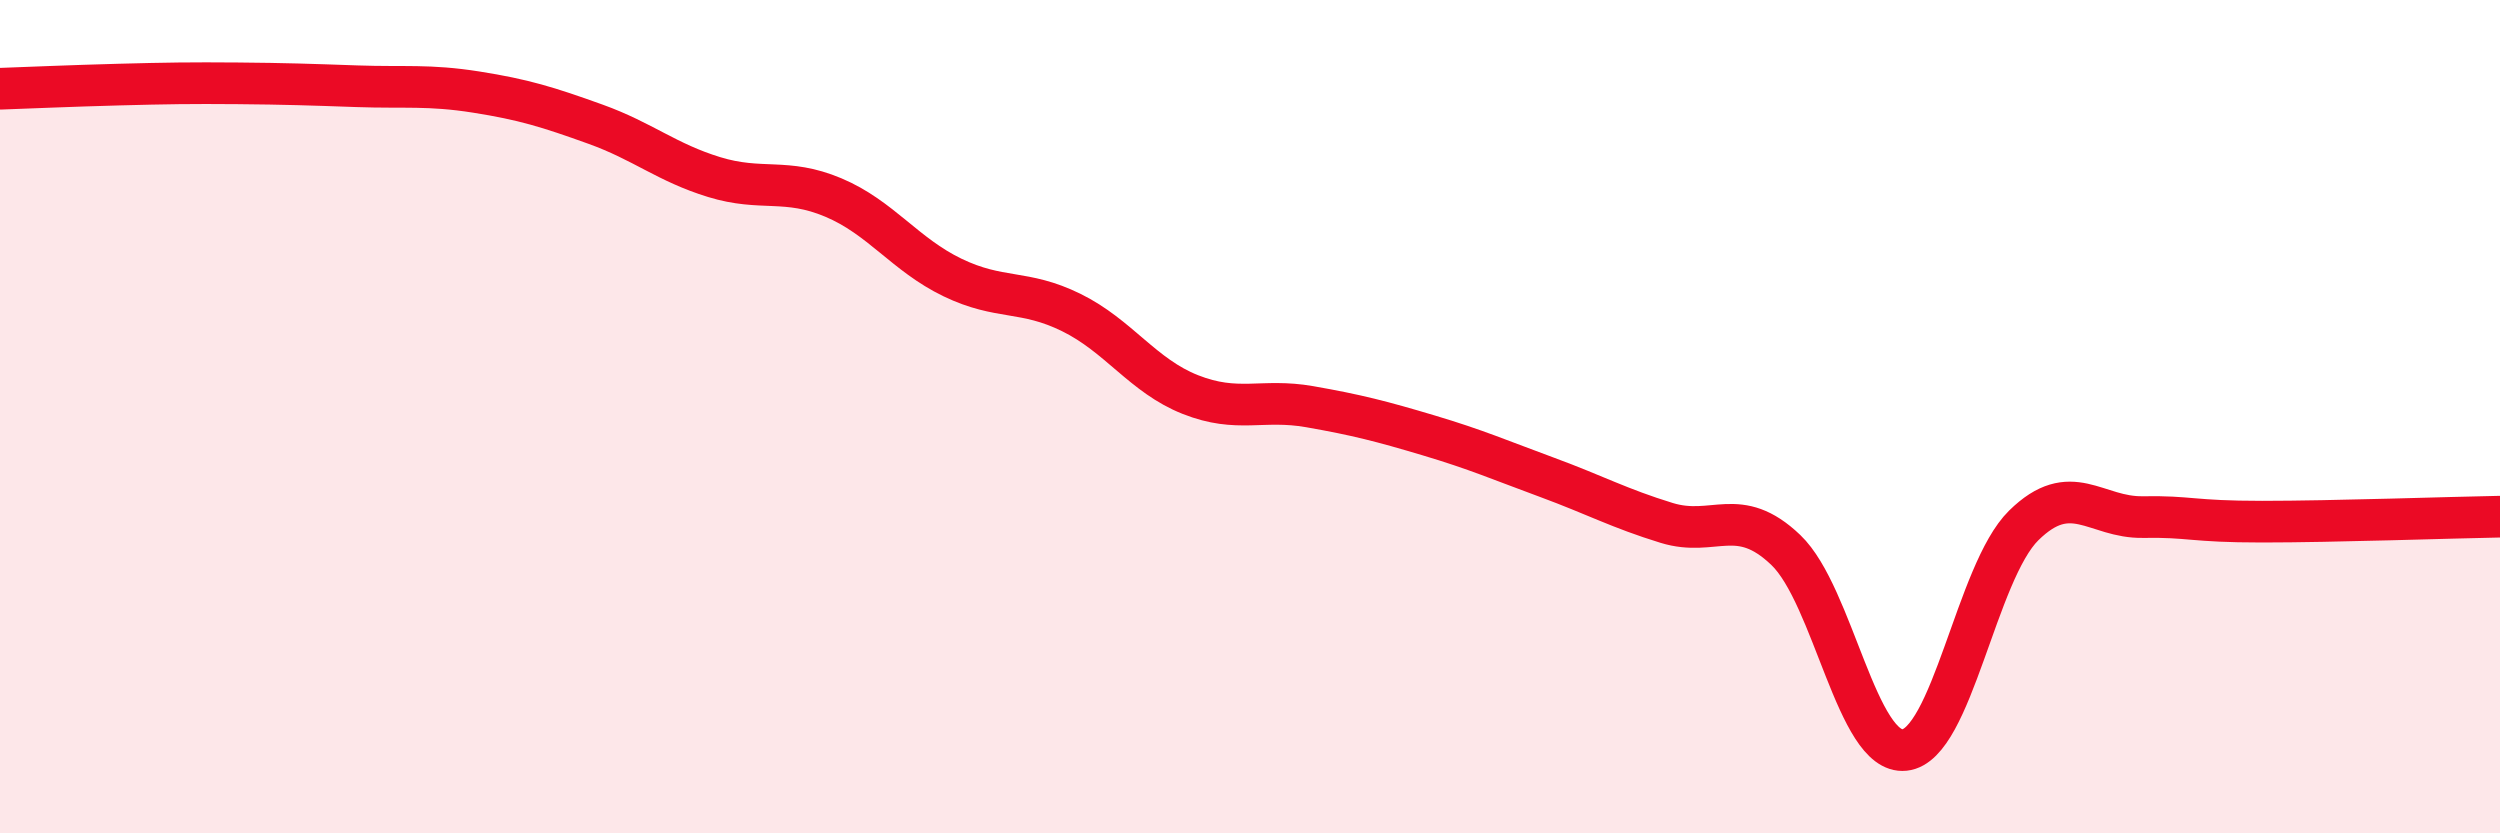 
    <svg width="60" height="20" viewBox="0 0 60 20" xmlns="http://www.w3.org/2000/svg">
      <path
        d="M 0,2.13 C 0.57,2.11 1.72,2.06 2.86,2.03 C 4,2 4.57,1.99 5.71,2 C 6.85,2.01 7.43,2.03 8.57,2.07 C 9.71,2.11 10.29,2.03 11.43,2.21 C 12.57,2.39 13.15,2.57 14.29,2.98 C 15.43,3.39 16,3.9 17.14,4.25 C 18.28,4.6 18.86,4.26 20,4.74 C 21.14,5.22 21.72,6.11 22.86,6.66 C 24,7.21 24.57,6.94 25.71,7.5 C 26.85,8.06 27.43,9.02 28.57,9.47 C 29.71,9.92 30.29,9.56 31.43,9.76 C 32.57,9.96 33.15,10.11 34.29,10.45 C 35.43,10.79 36,11.04 37.14,11.46 C 38.28,11.88 38.86,12.2 40,12.55 C 41.14,12.9 41.72,12.11 42.86,13.2 C 44,14.29 44.57,18.12 45.71,18 C 46.85,17.88 47.43,13.73 48.57,12.61 C 49.71,11.49 50.29,12.43 51.43,12.41 C 52.57,12.39 52.58,12.52 54.29,12.52 C 56,12.52 58.86,12.42 60,12.4L60 20L0 20Z"
        fill="#EB0A25"
        opacity="0.1"
        stroke-linecap="round"
        stroke-linejoin="round"
      />
      <path
        d="M 0,2.13 C 0.57,2.11 1.72,2.06 2.86,2.03 C 4,2 4.57,1.99 5.71,2 C 6.85,2.01 7.43,2.03 8.57,2.07 C 9.71,2.11 10.29,2.03 11.43,2.21 C 12.57,2.39 13.15,2.57 14.29,2.98 C 15.43,3.39 16,3.9 17.14,4.25 C 18.28,4.6 18.86,4.26 20,4.74 C 21.14,5.22 21.72,6.11 22.86,6.66 C 24,7.21 24.57,6.94 25.71,7.5 C 26.85,8.06 27.43,9.02 28.57,9.47 C 29.71,9.92 30.29,9.56 31.43,9.76 C 32.57,9.96 33.15,10.11 34.29,10.45 C 35.43,10.79 36,11.04 37.14,11.46 C 38.28,11.88 38.86,12.2 40,12.55 C 41.14,12.9 41.72,12.11 42.86,13.2 C 44,14.29 44.57,18.12 45.71,18 C 46.85,17.88 47.43,13.73 48.57,12.61 C 49.71,11.49 50.29,12.43 51.43,12.41 C 52.57,12.39 52.58,12.52 54.29,12.52 C 56,12.52 58.86,12.42 60,12.4"
        stroke="#EB0A25"
        stroke-width="1"
        fill="none"
        stroke-linecap="round"
        stroke-linejoin="round"
      />
    </svg>
  